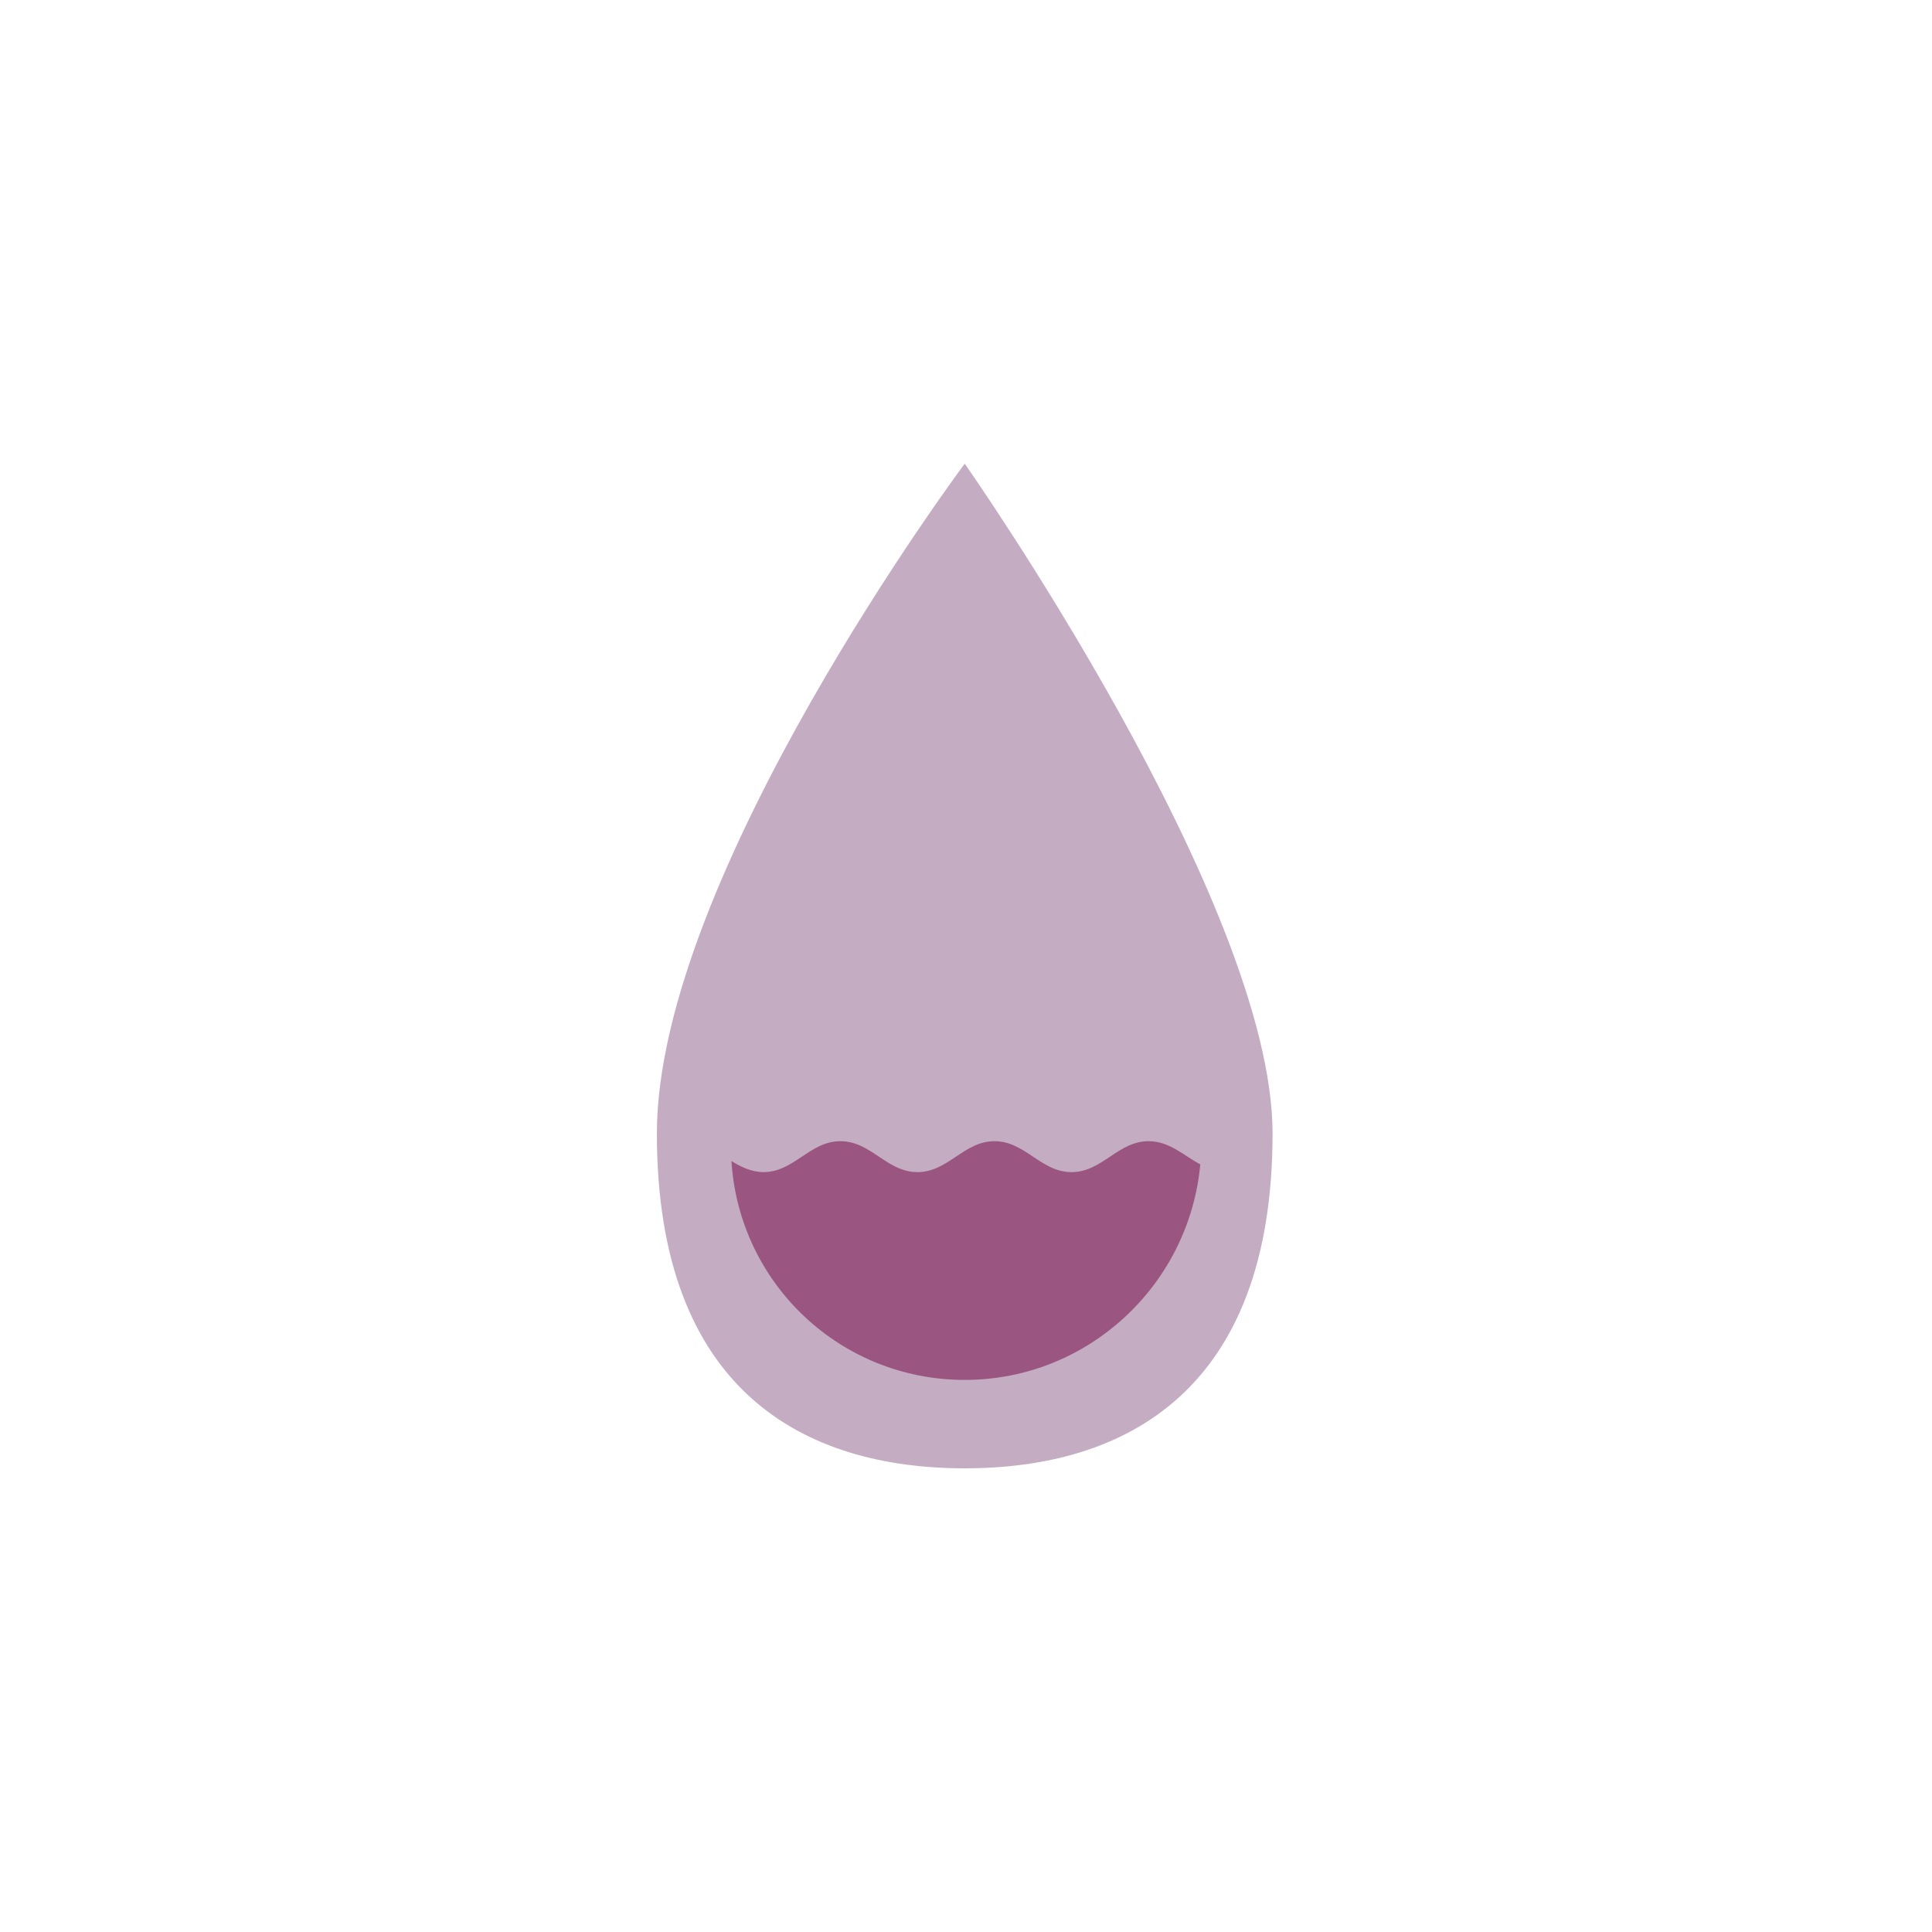 <svg width="250" height="250" viewBox="0 0 250 250" fill="none" xmlns="http://www.w3.org/2000/svg">
<path d="M124.834 190C145.597 190 164.668 180 164.668 146.67C164.668 116.67 124.834 60 124.834 60C124.834 60 85 113.33 85 146.67C85 180.01 104.07 190 124.834 190Z" fill="#C4ACC2"/>
<path d="M124.833 178.56C140.787 178.56 153.882 166.26 155.316 150.67C153.175 149.53 151.333 147.67 148.624 147.67C144.641 147.67 142.639 151.67 138.656 151.67C134.672 151.67 132.671 147.67 128.687 147.67C124.704 147.67 122.702 151.67 118.719 151.67C114.735 151.67 112.734 147.67 108.75 147.67C104.767 147.67 102.765 151.67 98.782 151.67C97.218 151.67 95.794 150.95 94.649 150.24C95.645 166.11 108.75 178.56 124.843 178.56H124.833Z" fill="#9A5680"/>
</svg>
